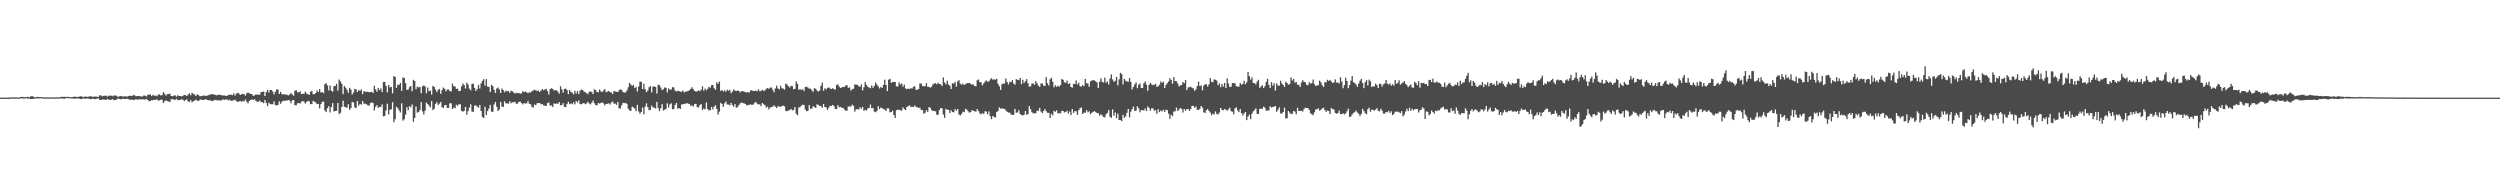 <?xml version="1.0" encoding="UTF-8"?>
<svg xmlns="http://www.w3.org/2000/svg" width="1920" height="150">
  <path d="M0 74.991h1v1.000H0zM1 74.975h1v1.000H1zM2 74.977h1v1.000H2zM3 74.966h1v1.000H3zM4 74.954h1v1.000H4zM5 74.936h1v1.000H5zM6 74.922h1v1.000H6zM7 74.959h1v1.000H7zM8 74.808h1v1.000H8zM9 74.771h1v1.000H9zM10 74.764h1v1.000H10zM11 74.876h1v1.000H11zM12 74.799h1v1.000H12zM13 74.890h1v1.000H13zM14 74.908h1v1.000H14zM15 74.586h1v1.000H15zM16 74.446h1v1.117H16zM17 74.407h1v1.220H17zM18 74.771h1v1.000H18zM19 74.583h1v1.000H19zM20 74.503h1v1.000H20zM21 74.368h1v1.323H21zM22 74.826h1v1.000H22zM23 73.970h1v2.058H23zM24 73.947h1v2.055H24zM25 74.027h1v1.879H25zM26 74.828h1v1.000H26zM27 74.538h1v1.000H27zM28 74.421h1v1.215H28zM29 74.455h1v1.110H29zM30 74.593h1v1.000H30zM31 74.579h1v1.000H31zM32 74.579h1v1.000H32zM33 74.858h1v1.000H33zM34 74.819h1v1.000H34zM35 74.812h1v1.000H35zM36 74.746h1v1.000H36zM37 74.837h1v1.000H37zM38 74.824h1v1.000H38zM39 74.801h1v1.000H39zM40 74.696h1v1.000H40zM41 74.837h1v1.000H41zM42 74.803h1v1.000H42zM43 74.753h1v1.000H43zM44 74.730h1v1.000H44zM45 74.796h1v1.000H45zM46 74.547h1v1.000H46zM47 74.311h1v1.325H47zM48 74.409h1v1.298H48zM49 74.297h1v1.527H49zM50 74.476h1v1.003H50zM51 74.350h1v1.014H51zM52 74.343h1v1.030H52zM53 74.540h1v1.000H53zM54 74.638h1v1.000H54zM55 74.593h1v1.019H55zM56 74.361h1v1.360H56zM57 74.144h1v1.662H57zM58 74.455h1v1.041H58zM59 74.405h1v1.195H59zM60 74.341h1v1.286H60zM61 74.007h1v1.966H61zM62 73.940h1v2.197H62zM63 74.428h1v1.321H63zM64 74.352h1v1.334H64zM65 74.114h1v1.653H65zM66 74.288h1v1.426H66zM67 74.364h1v1.188H67zM68 74.055h1v1.810H68zM69 74.004h1v2.225H69zM70 73.979h1v1.964H70zM71 74.476h1v1.234H71zM72 74.100h1v2.010H72zM73 74.169h1v1.909H73zM74 74.197h1v1.540H74zM75 74.508h1v1.000H75zM76 73.199h1v3.454H76zM77 73.196h1v3.600H77zM78 73.959h1v2.449H78zM79 73.606h1v2.815H79zM80 73.478h1v3.037H80zM81 73.469h1v3.335H81zM82 74.203h1v1.774H82zM83 73.533h1v2.969H83zM84 73.409h1v3.383H84zM85 73.466h1v3.058H85zM86 73.933h1v2.204H86zM87 73.210h1v3.793H87zM88 73.409h1v3.410H88zM89 73.453h1v3.115H89zM90 74.359h1v1.259H90zM91 74.050h1v1.886H91zM92 73.622h1v2.639H92zM93 73.949h1v2.225H93zM94 74.213h1v1.545H94zM95 74.007h1v1.978H95zM96 73.938h1v2.220H96zM97 74.316h1v1.479H97zM98 73.801h1v2.332H98zM99 73.569h1v2.927H99zM100 73.565h1v3.065H100zM101 73.711h1v2.733H101zM102 72.853h1v4.122H102zM103 73.295h1v3.175H103zM104 73.956h1v2.309H104zM105 73.734h1v2.696H105zM106 73.828h1v2.616H106zM107 73.817h1v2.339H107zM108 74.080h1v2.332H108zM109 74.068h1v2.136H109zM110 73.336h1v3.124H110zM111 73.526h1v2.946H111zM112 74.098h1v1.827H112zM113 72.924h1v3.928H113zM114 72.530h1v5.317H114zM115 72.588h1v4.937H115zM116 73.755h1v3.117H116zM117 72.766h1v4.301H117zM118 73.526h1v3.067H118zM119 73.384h1v3.394H119zM120 73.897h1v2.346H120zM121 72.620h1v4.637H121zM122 72.537h1v4.589H122zM123 73.256h1v3.312H123zM124 73.068h1v3.555H124zM125 70.825h1v8.254H125zM126 72.045h1v5.711H126zM127 73.402h1v3.674H127zM128 72.409h1v5.207H128zM129 72.185h1v5.747H129zM130 71.864h1v6.457H130zM131 73.723h1v2.577H131zM132 73.931h1v2.147H132zM133 73.430h1v3.051H133zM134 73.203h1v3.541H134zM135 74.249h1v1.531H135zM136 73.098h1v3.793H136zM137 73.782h1v3.065H137zM138 73.714h1v2.859H138zM139 74.064h1v2.243H139zM140 73.588h1v2.939H140zM141 72.862h1v4.733H141zM142 73.100h1v3.761H142zM143 73.714h1v2.584H143zM144 72.542h1v5.351H144zM145 71.626h1v6.631H145zM146 73.146h1v3.729H146zM147 71.288h1v7.299H147zM148 72.029h1v5.747H148zM149 72.622h1v4.635H149zM150 73.723h1v2.822H150zM151 72.356h1v4.960H151zM152 73.011h1v4.564H152zM153 73.895h1v2.792H153zM154 73.844h1v2.419H154zM155 73.693h1v3.083H155zM156 73.158h1v3.573H156zM157 73.746h1v2.552H157zM158 73.425h1v2.964H158zM159 73.453h1v3.365H159zM160 72.784h1v4.369H160zM161 72.601h1v4.287H161zM162 72.297h1v5.356H162zM163 72.421h1v4.985H163zM164 72.606h1v4.431H164zM165 72.965h1v3.658H165zM166 73.206h1v3.754H166zM167 72.709h1v4.463H167zM168 72.743h1v4.273H168zM169 72.986h1v4.379H169zM170 73.171h1v3.497H170zM171 73.357h1v3.026H171zM172 73.322h1v3.303H172zM173 73.668h1v2.653H173zM174 73.558h1v2.886H174zM175 72.821h1v4.340H175zM176 72.823h1v3.747H176zM177 72.668h1v4.827H177zM178 73.073h1v4.218H178zM179 71.670h1v5.335H179zM180 73.428h1v3.097H180zM181 71.956h1v5.690H181zM182 71.237h1v7.043H182zM183 71.777h1v6.091H183zM184 72.935h1v4.587H184zM185 72.391h1v5.727H185zM186 72.089h1v5.370H186zM187 72.350h1v5.605H187zM188 73.425h1v3.030H188zM189 71.608h1v6.544H189zM190 71.125h1v8.247H190zM191 71.661h1v5.827H191zM192 72.130h1v4.674H192zM193 72.267h1v4.021H193zM194 73.682h1v3.062H194zM195 73.270h1v3.014H195zM196 72.480h1v4.866H196zM197 72.697h1v5.500H197zM198 72.654h1v5.404H198zM199 72.681h1v4.493H199zM200 70.665h1v7.755H200zM201 70.628h1v7.807H201zM202 70.317h1v8.952H202zM203 73.743h1v3.046H203zM204 70.674h1v8.489H204zM205 69.035h1v12.424H205zM206 71.052h1v7.771H206zM207 69.115h1v10.854H207zM208 69.106h1v10.957H208zM209 70.322h1v9.739H209zM210 72.494h1v5.365H210zM211 70.404h1v10.334H211zM212 68.610h1v12.339H212zM213 68.873h1v11.756H213zM214 72.198h1v5.665H214zM215 70.594h1v9.089H215zM216 72.361h1v5.814H216zM217 72.439h1v4.855H217zM218 72.446h1v5.047H218zM219 72.581h1v4.596H219zM220 72.807h1v4.472H220zM221 73.256h1v3.488H221zM222 72.464h1v4.873H222zM223 71.459h1v7.855H223zM224 72.597h1v4.504H224zM225 73.480h1v3.317H225zM226 69.630h1v11.186H226zM227 69.189h1v11.712H227zM228 70.743h1v8.659H228zM229 70.949h1v8.096H229zM230 70.070h1v9.508H230zM231 72.249h1v5.946H231zM232 71.940h1v5.594H232zM233 72.084h1v6.040H233zM234 70.445h1v9.142H234zM235 71.800h1v6.493H235zM236 72.432h1v5.051H236zM237 72.746h1v5.068H237zM238 70.500h1v9.583H238zM239 69.798h1v10.041H239zM240 72.384h1v5.065H240zM241 72.299h1v5.720H241zM242 71.407h1v7.329H242zM243 69.470h1v10.499H243zM244 70.644h1v9.119H244zM245 68.385h1v14.857H245zM246 70.997h1v8.940H246zM247 70.676h1v7.572H247zM248 71.569h1v6.457H248zM249 64.687h1v20.092H249zM250 63.860h1v22.275H250zM251 65.662h1v17.386H251zM252 69.411h1v12.158H252zM253 65.627h1v20.746H253zM254 69.674h1v12.550H254zM255 70.395h1v8.789H255zM256 66.229h1v19.307H256zM257 66.019h1v19.208H257zM258 64.403h1v20.689H258zM259 69.571h1v9.474H259zM260 61.082h1v26.619H260zM261 62.579h1v24.063H261zM262 64.304h1v17.876H262zM263 72.301h1v4.994H263zM264 66.028h1v15.928H264zM265 67.374h1v14.958H265zM266 68.937h1v13.783H266zM267 71.242h1v8.817H267zM268 67.474h1v16.780H268zM269 68.745h1v14.356H269zM270 72.521h1v5.779H270zM271 71.061h1v7.686H271zM272 68.182h1v14.310H272zM273 68.637h1v14.347H273zM274 70.672h1v6.910H274zM275 69.051h1v12.067H275zM276 69.864h1v9.892H276zM277 68.621h1v11.749H277zM278 72.301h1v5.269H278zM279 70.036h1v9.524H279zM280 70.361h1v9.295H280zM281 70.539h1v9.567H281zM282 70.436h1v10.483H282zM283 70.880h1v10.263H283zM284 70.718h1v8.505H284zM285 70.429h1v8.235H285zM286 71.400h1v7.807H286zM287 65.877h1v18.899H287zM288 68.683h1v13.314H288zM289 70.436h1v10.343H289zM290 67.474h1v15.404H290zM291 69.166h1v12.875H291zM292 67.914h1v14.337H292zM293 70.731h1v9.460H293zM294 62.917h1v26.420H294zM295 62.897h1v26.114H295zM296 65.902h1v18.943H296zM297 70.898h1v8.753H297zM298 65.224h1v22.680H298zM299 67.140h1v17.258H299zM300 66.696h1v17.240H300zM301 71.670h1v6.816H301zM302 58.472h1v35.418H302zM303 59.093h1v32.442H303zM304 67.504h1v14.488H304zM305 65.025h1v17.988H305zM306 65.206h1v19.577H306zM307 63.714h1v22.591H307zM308 69.736h1v9.618H308zM309 59.452h1v33.186H309zM310 59.942h1v31.650H310zM311 63.872h1v24.127H311zM312 69.017h1v13.252H312zM313 68.781h1v15.873H313zM314 66.948h1v14.562H314zM315 65.989h1v16.400H315zM316 70.015h1v10.240H316zM317 61.283h1v32.268H317zM318 62.231h1v28.364H318zM319 68.429h1v13.410H319zM320 66.506h1v20.041H320zM321 67.136h1v18.952H321zM322 66.779h1v17.677H322zM323 71.581h1v6.871H323zM324 66.270h1v19.300H324zM325 65.563h1v22.358H325zM326 66.405h1v18.606H326zM327 71.583h1v7.182H327zM328 67.204h1v12.735H328zM329 70.107h1v10.975H329zM330 69.468h1v12.962H330zM331 72.670h1v4.967H331zM332 65.964h1v18.585H332zM333 66.827h1v16.706H333zM334 68.770h1v10.996H334zM335 70.683h1v7.826H335zM336 69.049h1v11.666H336zM337 68.232h1v11.344H337zM338 72.047h1v6.214H338zM339 69.177h1v13.081H339zM340 67.234h1v15.720H340zM341 68.138h1v12.772H341zM342 70.088h1v10.490H342zM343 68.687h1v14.257H343zM344 68.671h1v14.218H344zM345 70.056h1v9.322H345zM346 70.148h1v9.144H346zM347 64.183h1v19.487H347zM348 66.234h1v16.290H348zM349 66.417h1v16.777H349zM350 68.262h1v12.227H350zM351 68.090h1v13.136H351zM352 70.022h1v10.046H352zM353 69.777h1v10.318H353zM354 66.373h1v18.821H354zM355 64.094h1v21.657H355zM356 65.270h1v19.938H356zM357 67.996h1v14.122H357zM358 63.469h1v24.626H358zM359 64.904h1v20.481H359zM360 68.092h1v14.525H360zM361 69.342h1v10.785H361zM362 64.352h1v21.300H362zM363 64.330h1v21.588H363zM364 67.481h1v13.605H364zM365 69.901h1v10.977H365zM366 68.427h1v13.426H366zM367 65.188h1v17.498H367zM368 67.955h1v12.680H368zM369 64.071h1v21.170H369zM370 62.052h1v27.759H370zM371 60.825h1v29.799H371zM372 65.666h1v16.363H372zM373 60.768h1v27.626H373zM374 66.492h1v18.803H374zM375 66.712h1v16.713H375zM376 70.692h1v9.856H376zM377 65.119h1v20.593H377zM378 66.181h1v19.673H378zM379 68.944h1v11.282H379zM380 71.345h1v7.002H380zM381 67.999h1v13.983H381zM382 67.234h1v18.016H382zM383 68.692h1v15.276H383zM384 71.402h1v6.835H384zM385 67.923h1v13.854H385zM386 69.152h1v13.058H386zM387 70.811h1v6.965H387zM388 69.635h1v9.686H388zM389 70.164h1v9.236H389zM390 69.889h1v9.739H390zM391 71.251h1v6.484H391zM392 69.692h1v9.684H392zM393 70.141h1v8.350H393zM394 70.937h1v7.677H394zM395 71.862h1v6.265H395zM396 71.233h1v8.524H396zM397 71.539h1v7.977H397zM398 71.331h1v6.894H398zM399 72.045h1v5.949H399zM400 71.597h1v7.560H400zM401 70.065h1v10.098H401zM402 70.743h1v8.464H402zM403 70.223h1v9.247H403zM404 70.878h1v8.553H404zM405 71.585h1v6.043H405zM406 70.752h1v8.904H406zM407 71.143h1v8.945H407zM408 69.969h1v12.078H408zM409 69.514h1v13.236H409zM410 68.864h1v11.437H410zM411 69.383h1v11.412H411zM412 69.955h1v9.352H412zM413 69.580h1v9.515H413zM414 70.601h1v8.517H414zM415 69.468h1v10.716H415zM416 68.378h1v11.534H416zM417 69.333h1v11.602H417zM418 68.635h1v12.504H418zM419 68.264h1v13.120H419zM420 69.919h1v9.272H420zM421 72.654h1v6.033H421zM422 68.470h1v12.575H422zM423 67.786h1v13.161H423zM424 68.234h1v13.962H424zM425 69.440h1v9.959H425zM426 69.351h1v10.446H426zM427 69.207h1v10.227H427zM428 70.395h1v9.375H428zM429 71.944h1v6.432H429zM430 66.259h1v14.633H430zM431 68.644h1v12.016H431zM432 71.162h1v8.034H432zM433 68.273h1v13.820H433zM434 68.058h1v14.159H434zM435 69.237h1v10.609H435zM436 72.306h1v5.830H436zM437 69.136h1v10.941H437zM438 70.695h1v8.734H438zM439 71.123h1v8.901H439zM440 72.443h1v6.139H440zM441 69.745h1v10.423H441zM442 71.835h1v5.738H442zM443 69.926h1v8.798H443zM444 72.233h1v4.910H444zM445 69.752h1v10.231H445zM446 68.839h1v11.236H446zM447 69.109h1v10.396H447zM448 70.290h1v8.837H448zM449 70.814h1v9.233H449zM450 71.523h1v7.897H450zM451 72.356h1v5.850H451zM452 70.626h1v8.856H452zM453 70.161h1v10.002H453zM454 70.766h1v8.082H454zM455 72.231h1v4.997H455zM456 68.646h1v10.677H456zM457 69.214h1v11.426H457zM458 70.697h1v10.263H458zM459 70.809h1v8.341H459zM460 68.729h1v10.847H460zM461 70.104h1v9.020H461zM462 70.745h1v7.853H462zM463 69.438h1v9.947H463zM464 68.406h1v12.518H464zM465 70.844h1v9.046H465zM466 70.374h1v9.332H466zM467 69.859h1v9.492H467zM468 70.692h1v9.577H468zM469 70.995h1v7.736H469zM470 72.251h1v5.713H470zM471 69.807h1v9.796H471zM472 70.296h1v9.254H472zM473 70.500h1v10.057H473zM474 70.594h1v7.647H474zM475 69.358h1v13.889H475zM476 68.564h1v14.713H476zM477 69.115h1v11.714H477zM478 70.686h1v8.341H478zM479 71.136h1v8.096H479zM480 70.848h1v8.173H480zM481 69.415h1v10.401H481zM482 67.042h1v16.457H482zM483 63.739h1v21.089H483zM484 64.867h1v20.307H484zM485 66.067h1v15.791H485zM486 65.165h1v17.400H486zM487 67.598h1v15.805H487zM488 66.664h1v18.764H488zM489 70.232h1v10.284H489zM490 66.415h1v19.178H490zM491 62.636h1v24.784H491zM492 62.869h1v23.184H492zM493 68.394h1v14.166H493zM494 64.330h1v23.465H494zM495 68.562h1v13.351H495zM496 70.747h1v8.602H496zM497 69.578h1v12.747H497zM498 67.090h1v17.604H498zM499 66.096h1v18.210H499zM500 70.912h1v10.243H500zM501 66.497h1v16.061H501zM502 66.351h1v16.354H502zM503 66.776h1v16.585H503zM504 71.830h1v6.420H504zM505 65.076h1v17.981H505zM506 65.366h1v19.968H506zM507 67.170h1v16.011H507zM508 69.237h1v10.753H508zM509 68.578h1v16.260H509zM510 67.120h1v17.155H510zM511 67.484h1v16.155H511zM512 70.956h1v8.425H512zM513 67.914h1v14.678H513zM514 68.898h1v11.302H514zM515 68.713h1v10.668H515zM516 66.893h1v17.036H516zM517 67.106h1v16.683H517zM518 69.543h1v11.041H518zM519 70.246h1v8.881H519zM520 69.660h1v13.738H520zM521 69.889h1v13.104H521zM522 70.523h1v13.175H522zM523 70.388h1v9.824H523zM524 69.525h1v10.552H524zM525 71.011h1v8.787H525zM526 70.299h1v9.355H526zM527 70.239h1v8.920H527zM528 69.901h1v9.728H528zM529 69.294h1v10.652H529zM530 68.250h1v13.092H530zM531 67.039h1v13.930H531zM532 68.536h1v13.330H532zM533 69.859h1v10.098H533zM534 70.395h1v9.332H534zM535 70.045h1v12.266H535zM536 69.406h1v13.149H536zM537 70.054h1v10.723H537zM538 68.861h1v11.064H538zM539 66.254h1v18.132H539zM540 69.608h1v13.717H540zM541 68.033h1v15.919H541zM542 69.337h1v9.350H542zM543 68.259h1v15.448H543zM544 66.644h1v18.304H544zM545 67.394h1v17.098H545zM546 65.382h1v16.727H546zM547 65.327h1v18.668H547zM548 67.717h1v14.230H548zM549 68.967h1v11.913H549zM550 63.174h1v20.542H550zM551 64.355h1v23.614H551zM552 62.627h1v23.065H552zM553 69.775h1v9.224H553zM554 69.131h1v10.760H554zM555 70.228h1v11.836H555zM556 69.363h1v10.002H556zM557 70.438h1v7.521H557zM558 68.877h1v11.339H558zM559 69.763h1v10.570H559zM560 69.038h1v11.930H560zM561 71.537h1v7.466H561zM562 70.301h1v10.515H562zM563 68.726h1v13.177H563zM564 69.708h1v10.243H564zM565 69.955h1v12.751H565zM566 69.511h1v12.776H566zM567 69.814h1v10.934H567zM568 70.969h1v8.416H568zM569 70.045h1v8.821H569zM570 70.013h1v8.993H570zM571 70.383h1v9.027H571zM572 70.686h1v9.185H572zM573 71.114h1v9.799H573zM574 70.658h1v10.142H574zM575 70.995h1v9.423H575zM576 69.370h1v10.826H576zM577 69.424h1v11.092H577zM578 69.949h1v10.325H578zM579 69.917h1v9.084H579zM580 69.596h1v8.659H580zM581 70.070h1v9.558H581zM582 68.598h1v11.627H582zM583 70.049h1v10.037H583zM584 69.852h1v11.726H584zM585 68.882h1v10.195H585zM586 69.772h1v10.311H586zM587 69.358h1v11.442H587zM588 68.166h1v14.454H588zM589 67.655h1v14.211H589zM590 68.204h1v15.811H590zM591 67.319h1v15.221H591zM592 67.133h1v15.152H592zM593 68.884h1v12.966H593zM594 70.850h1v10.048H594zM595 67.884h1v14.088H595zM596 65.721h1v17.276H596zM597 67.939h1v13.749H597zM598 68.589h1v13.056H598zM599 65.815h1v16.381H599zM600 67.756h1v13.726H600zM601 68.060h1v13.042H601zM602 68.829h1v12.820H602zM603 64.252h1v20.900H603zM604 64.906h1v20.533H604zM605 66.232h1v18.595H605zM606 67.252h1v17.315H606zM607 65.955h1v17.732H607zM608 66.151h1v18.624H608zM609 68.566h1v15.860H609zM610 68.259h1v14.006H610zM611 62.485h1v24.845H611zM612 64.357h1v24.093H612zM613 68.935h1v13.653H613zM614 68.436h1v13.715H614zM615 69.115h1v12.039H615zM616 68.468h1v11.932H616zM617 69.905h1v10.712H617zM618 66.891h1v17.224H618zM619 66.570h1v18.890H619zM620 67.300h1v17.862H620zM621 68.113h1v12.653H621zM622 68.067h1v15.427H622zM623 69.344h1v14.134H623zM624 70.502h1v11.078H624zM625 67.754h1v14.408H625zM626 68.209h1v14.745H626zM627 69.576h1v10.533H627zM628 70.221h1v10.362H628zM629 69.557h1v11.772H629zM630 65.884h1v15.699H630zM631 63.487h1v19.403H631zM632 69.630h1v10.261H632zM633 67.852h1v14.335H633zM634 68.745h1v13.733H634zM635 67.543h1v16.931H635zM636 67.092h1v15.669H636zM637 67.891h1v13.365H637zM638 68.346h1v13.147H638zM639 67.735h1v12.843H639zM640 68.502h1v12.964H640zM641 68.758h1v14.832H641zM642 65.243h1v18.590H642zM643 64.810h1v16.004H643zM644 66.472h1v15.914H644zM645 67.660h1v14.408H645zM646 67.145h1v15.592H646zM647 66.703h1v16.171H647zM648 66.751h1v17.448H648zM649 65.666h1v19.366H649zM650 65.392h1v19.606H650zM651 67.536h1v14.260H651zM652 67.044h1v14.736H652zM653 69.603h1v12.280H653zM654 68.516h1v11.820H654zM655 68.115h1v13.191H655zM656 64.790h1v20.959H656zM657 65.069h1v18.952H657zM658 65.060h1v18.707H658zM659 66.170h1v17.981H659zM660 66.795h1v15.569H660zM661 64.803h1v18.691H661zM662 69.406h1v12.788H662zM663 67.017h1v18.025H663zM664 63.018h1v21.348H664zM665 65.160h1v19.707H665zM666 66.589h1v16.610H666zM667 67.149h1v15.862H667zM668 67.754h1v12.515H668zM669 65.570h1v17.519H669zM670 67.472h1v15.415H670zM671 66.000h1v19.771H671zM672 63.453h1v22.786H672zM673 64.984h1v20.229H673zM674 66.323h1v15.296H674zM675 67.966h1v15.862H675zM676 66.660h1v15.891H676zM677 67.575h1v15.461H677zM678 65.192h1v18.583H678zM679 61.182h1v23.007H679zM680 65.240h1v20.021H680zM681 69.942h1v13.214H681zM682 61.251h1v21.996H682zM683 60.500h1v25.775H683zM684 63.682h1v22.396H684zM685 62.993h1v21.971H685zM686 62.949h1v25.361H686zM687 62.959h1v27.620H687zM688 66.351h1v18.258H688zM689 66.371h1v17.844H689zM690 63.210h1v21.241H690zM691 64.840h1v19.705H691zM692 64.126h1v20.893H692zM693 66.550h1v15.951H693zM694 64.975h1v18.826H694zM695 67.829h1v16.716H695zM696 68.445h1v13.754H696zM697 68.060h1v13.442H697zM698 68.362h1v12.461H698zM699 67.724h1v14.353H699zM700 67.971h1v14.003H700zM701 66.664h1v15.566H701zM702 66.236h1v14.713H702zM703 69.015h1v13.117H703zM704 68.887h1v13.511H704zM705 68.422h1v14.372H705zM706 64.151h1v18.592H706zM707 64.080h1v20.462H707zM708 66.014h1v18.430H708zM709 66.357h1v21.009H709zM710 66.138h1v20.462H710zM711 63.881h1v20.732H711zM712 66.602h1v19.341H712zM713 66.616h1v15.617H713zM714 67.310h1v15.500H714zM715 66.547h1v18.036H715zM716 64.792h1v20.369H716zM717 64.197h1v20.993H717zM718 63.849h1v21.648H718zM719 64.760h1v23.372H719zM720 63.476h1v24.571H720zM721 64.494h1v19.991H721zM722 64.730h1v18.260H722zM723 66.074h1v17.111H723zM724 59.473h1v28.565H724zM725 63.318h1v27.212H725zM726 64.785h1v18.796H726zM727 61.981h1v22.362H727zM728 64.883h1v19.430H728zM729 65.829h1v20.948H729zM730 68.372h1v16.347H730zM731 63.879h1v22.145H731zM732 64.272h1v22.049H732zM733 62.917h1v20.929H733zM734 66.541h1v18.558H734zM735 62.517h1v21.204H735zM736 61.517h1v26.320H736zM737 64.229h1v24.445H737zM738 64.973h1v22.609H738zM739 64.199h1v21.604H739zM740 65.305h1v20.906H740zM741 64.613h1v19.062H741zM742 63.913h1v20.236H742zM743 63.796h1v21.637H743zM744 63.840h1v22.694H744zM745 64.307h1v21.801H745zM746 65.002h1v19.547H746zM747 64.806h1v20.320H747zM748 65.998h1v19.407H748zM749 66.302h1v19.517H749zM750 61.688h1v22.026H750zM751 61.004h1v24.333H751zM752 63.075h1v23.948H752zM753 63.201h1v24.715H753zM754 65.513h1v21.302H754zM755 64.027h1v23.564H755zM756 62.691h1v22.779H756zM757 61.752h1v23.912H757zM758 62.750h1v25.008H758zM759 62.480h1v23.124H759zM760 61.015h1v28.251H760zM761 60.047h1v31.474H761zM762 61.178h1v27.869H762zM763 60.919h1v28.970H763zM764 61.224h1v28.977H764zM765 60.477h1v25.571H765zM766 64.380h1v20.835H766zM767 66.243h1v16.274H767zM768 69.003h1v14.372H768zM769 64.728h1v18.620H769zM770 64.144h1v19.425H770zM771 64.130h1v19.458H771zM772 60.249h1v24.617H772zM773 62.904h1v22.893H773zM774 64.888h1v21.611H774zM775 62.805h1v23.696H775zM776 63.078h1v24.816H776zM777 61.562h1v26.688H777zM778 64.101h1v24.076H778zM779 65.078h1v18.508H779zM780 60.796h1v25.775H780zM781 61.356h1v25.017H781zM782 61.528h1v23.113H782zM783 59.834h1v27.720H783zM784 64.611h1v23.740H784zM785 61.274h1v27.425H785zM786 63.753h1v24.395H786zM787 62.437h1v22.888H787zM788 60.702h1v27.414H788zM789 63.959h1v23.642H789zM790 66.527h1v14.923H790zM791 66.348h1v17.441H791zM792 64.227h1v21.907H792zM793 63.993h1v23.159H793zM794 65.064h1v21.856H794zM795 62.281h1v24.699H795zM796 64.055h1v21.035H796zM797 65.678h1v19.371H797zM798 66.753h1v16.150H798zM799 64.211h1v21.451H799zM800 64.075h1v22.827H800zM801 65.726h1v19.577H801zM802 66.037h1v17.720H802zM803 59.166h1v26.294H803zM804 63.927h1v22.708H804zM805 65.659h1v21.035H805zM806 60.869h1v29.796H806zM807 59.679h1v27.713H807zM808 62.707h1v25.816H808zM809 67.001h1v18.119H809zM810 65.488h1v20.417H810zM811 66.708h1v18.018H811zM812 65.861h1v21.177H812zM813 66.577h1v20.350H813zM814 65.341h1v21.689H814zM815 60.601h1v24.479H815zM816 61.329h1v23.925H816zM817 63.222h1v23.230H817zM818 63.570h1v22.380H818zM819 61.858h1v23.117H819zM820 64.513h1v22.726H820zM821 63.911h1v21.765H821zM822 66.747h1v21.669H822zM823 67.305h1v16.404H823zM824 64.339h1v22.339H824zM825 64.680h1v20.691H825zM826 61.759h1v23.701H826zM827 64.888h1v23.298H827zM828 63.515h1v21.055H828zM829 66.222h1v16.926H829zM830 66.534h1v16.001H830zM831 65.222h1v22.342H831zM832 66.202h1v20.243H832zM833 60.606h1v26.038H833zM834 63.918h1v20.639H834zM835 64.227h1v22.005H835zM836 66.618h1v18.961H836zM837 62.446h1v25.182H837zM838 61.846h1v24.786H838zM839 61.549h1v24.482H839zM840 61.757h1v23.506H840zM841 62.441h1v23.696H841zM842 63.274h1v23.518H842zM843 67.554h1v19.455H843zM844 62.723h1v26.130H844zM845 60.228h1v27.583H845zM846 62.878h1v25.724H846zM847 63.396h1v26.489H847zM848 59.521h1v30.673H848zM849 63.508h1v24.308H849zM850 62.508h1v24.195H850zM851 64.938h1v19.595H851zM852 60.336h1v29.359H852zM853 57.120h1v33.392H853zM854 60.981h1v23.101H854zM855 62.833h1v26.063H855zM856 61.990h1v24.383H856zM857 59.010h1v31.669H857zM858 65.579h1v21.682H858zM859 60.915h1v31.213H859zM860 55.923h1v36.274H860zM861 56.900h1v36.111H861zM862 64.803h1v23.307H862zM863 60.578h1v29.888H863zM864 61.986h1v27.420H864zM865 62.634h1v24.008H865zM866 62.819h1v20.824H866zM867 59.976h1v30.117H867zM868 62.876h1v22.882H868zM869 68.724h1v15.161H869zM870 66.701h1v15.154H870zM871 64.833h1v20.325H871zM872 63.256h1v21.680H872zM873 67.749h1v13.868H873zM874 65.085h1v18.070H874zM875 64.128h1v22.140H875zM876 67.559h1v16.999H876zM877 67.625h1v16.940H877zM878 63.984h1v20.902H878zM879 62.590h1v20.723H879zM880 65.000h1v20.316H880zM881 69.715h1v12.124H881zM882 65.183h1v17.702H882zM883 63.723h1v21.231H883zM884 64.803h1v18.437H884zM885 65.387h1v17.842H885zM886 65.117h1v20.039H886zM887 64.426h1v20.082H887zM888 66.591h1v20.783H888zM889 66.232h1v17.654H889zM890 65.078h1v21.112H890zM891 62.556h1v22.298H891zM892 63.702h1v21.776H892zM893 62.679h1v21.611H893zM894 67.646h1v18.313H894zM895 65.192h1v19.007H895zM896 63.899h1v20.739H896zM897 62.638h1v24.736H897zM898 59.992h1v31.245H898zM899 61.459h1v26.624H899zM900 64.236h1v24.958H900zM901 59.168h1v26.427H901zM902 62.231h1v23.250H902zM903 62.338h1v20.288H903zM904 64.101h1v21.211H904zM905 66.335h1v17.855H905zM906 65.552h1v17.368H906zM907 65.293h1v18.341H907zM908 62.956h1v23.486H908zM909 63.961h1v19.810H909zM910 61.503h1v23.548H910zM911 69.182h1v14.676H911zM912 67.145h1v16.580H912zM913 66.994h1v18.130H913zM914 66.554h1v17.274H914zM915 67.429h1v13.946H915zM916 67.909h1v13.422H916zM917 69.717h1v13.008H917zM918 68.575h1v13.252H918zM919 65.984h1v18.313H919zM920 62.668h1v21.769H920zM921 66.161h1v17.446H921zM922 65.650h1v15.782H922zM923 69.370h1v13.390H923zM924 65.792h1v20.462H924zM925 64.778h1v22.003H925zM926 64.657h1v20.032H926zM927 66.472h1v17.288H927zM928 64.767h1v20.497H928zM929 59.985h1v26.516H929zM930 62.711h1v25.866H930zM931 63.183h1v24.060H931zM932 61.008h1v26.940H932zM933 61.176h1v24.353H933zM934 61.906h1v25.548H934zM935 65.433h1v22.602H935zM936 63.947h1v22.470H936zM937 66.957h1v15.944H937zM938 64.446h1v19.975H938zM939 66.442h1v18.290H939zM940 63.675h1v20.037H940zM941 67.632h1v16.693H941zM942 60.191h1v24.802H942zM943 64.156h1v19.812H943zM944 66.852h1v15.855H944zM945 66.577h1v18.846H945zM946 63.728h1v22.103H946zM947 63.840h1v23.875H947zM948 64.066h1v19.208H948zM949 66.163h1v16.262H949zM950 66.492h1v18.270H950zM951 66.554h1v19.567H951zM952 63.737h1v20.046H952zM953 65.028h1v21.772H953zM954 64.428h1v24.225H954zM955 62.125h1v25.045H955zM956 64.792h1v21.241H956zM957 63.144h1v29.114H957zM958 55.195h1v34.340H958zM959 58.546h1v29.583H959zM960 61.171h1v30.380H960zM961 59.402h1v27.979H961zM962 63.718h1v21.831H962zM963 63.860h1v20.703H963zM964 64.888h1v18.240H964zM965 62.688h1v24.656H965zM966 61.295h1v26.342H966zM967 67.435h1v16.198H967zM968 66.348h1v17.189H968zM969 65.495h1v17.945H969zM970 67.673h1v14.241H970zM971 66.147h1v16.670H971zM972 62.867h1v22.188H972zM973 60.535h1v24.404H973zM974 65.131h1v19.677H974zM975 67.518h1v14.120H975zM976 63.105h1v19.558H976zM977 65.765h1v16.466H977zM978 63.966h1v17.963H978zM979 69.553h1v11.817H979zM980 63.977h1v21.918H980zM981 65.728h1v18.590H981zM982 65.728h1v16.745H982zM983 61.988h1v25.125H983zM984 64.085h1v23.220H984zM985 65.275h1v20.771H985zM986 66.785h1v15.953H986zM987 62.812h1v28.135H987zM988 63.776h1v27.066H988zM989 65.012h1v20.229H989zM990 64.579h1v21.964H990zM991 59.557h1v28.070H991zM992 61.851h1v25.500H992zM993 60.679h1v24.564H993zM994 63.476h1v22.259H994zM995 62.924h1v24.816H995zM996 65.030h1v17.743H996zM997 65.240h1v19.998H997zM998 66.870h1v18.261H998zM999 63.329h1v21.836H999zM1000 61.599h1v24.099H1000zM1001 62.769h1v21.007H1001zM1002 63.281h1v19.400H1002zM1003 65.078h1v17.862H1003zM1004 65.485h1v17.549H1004zM1005 63.130h1v21.268H1005zM1006 64.213h1v22.712H1006zM1007 63.778h1v24.042H1007zM1008 61.054h1v27.439H1008zM1009 64.590h1v21.730H1009zM1010 66.115h1v17.926H1010zM1011 65.511h1v18.460H1011zM1012 65.506h1v17.681H1012zM1013 61.903h1v23.094H1013zM1014 63.261h1v21.002H1014zM1015 65.511h1v17.844H1015zM1016 66.788h1v15.995H1016zM1017 63.206h1v21.442H1017zM1018 63.194h1v22.744H1018zM1019 61.244h1v23.577H1019zM1020 62.217h1v23.069H1020zM1021 61.313h1v26.301H1021zM1022 62.643h1v20.268H1022zM1023 63.680h1v20.112H1023zM1024 63.334h1v20.803H1024zM1025 60.915h1v25.816H1025zM1026 63.460h1v23.854H1026zM1027 63.348h1v23.573H1027zM1028 64.098h1v20.854H1028zM1029 59.285h1v28.325H1029zM1030 62.585h1v25.109H1030zM1031 67.760h1v19.233H1031zM1032 65.334h1v22.596H1032zM1033 59.692h1v27.414H1033zM1034 62.331h1v23.188H1034zM1035 67.733h1v15.752H1035zM1036 65.380h1v24.601H1036zM1037 61.958h1v27.473H1037zM1038 58.436h1v29.526H1038zM1039 63.169h1v23.490H1039zM1040 63.847h1v22.337H1040zM1041 65.021h1v19.870H1041zM1042 66.712h1v19.648H1042zM1043 64.169h1v23.234H1043zM1044 61.997h1v27.178H1044zM1045 60.649h1v26.848H1045zM1046 63.721h1v19.888H1046zM1047 67.667h1v17.659H1047zM1048 63.080h1v23.841H1048zM1049 61.565h1v26.235H1049zM1050 65.565h1v18.366H1050zM1051 61.109h1v21.598H1051zM1052 62.448h1v23.424H1052zM1053 66.920h1v17.267H1053zM1054 66.037h1v18.322H1054zM1055 66.467h1v18.553H1055zM1056 64.201h1v19.920H1056zM1057 65.403h1v17.713H1057zM1058 67.534h1v17.519H1058zM1059 64.293h1v21.243H1059zM1060 64.407h1v19.206H1060zM1061 66.582h1v18.439H1061zM1062 64.776h1v22.426H1062zM1063 64.121h1v23.234H1063zM1064 61.464h1v24.511H1064zM1065 64.133h1v22.156H1065zM1066 64.883h1v20.151H1066zM1067 64.082h1v22.605H1067zM1068 65.774h1v19.707H1068zM1069 64.687h1v23.717H1069zM1070 65.813h1v21.804H1070zM1071 61.446h1v24.317H1071zM1072 64.428h1v21.419H1072zM1073 63.570h1v22.083H1073zM1074 61.647h1v24.626H1074zM1075 65.060h1v21.817H1075zM1076 64.069h1v21.307H1076zM1077 63.373h1v25.960H1077zM1078 62.302h1v25.786H1078zM1079 64.371h1v21.273H1079zM1080 65.359h1v18.125H1080zM1081 66.893h1v18.460H1081zM1082 65.762h1v17.029H1082zM1083 64.915h1v20.254H1083zM1084 67.142h1v16.372H1084zM1085 67.415h1v17.306H1085zM1086 62.780h1v21.144H1086zM1087 63.808h1v19.911H1087zM1088 65.444h1v18.286H1088zM1089 62.384h1v24.024H1089zM1090 67.316h1v17.423H1090zM1091 63.689h1v20.611H1091zM1092 63.897h1v18.466H1092zM1093 63.609h1v19.766H1093zM1094 64.616h1v26.823H1094zM1095 64.465h1v21.041H1095zM1096 66.053h1v19.922H1096zM1097 61.562h1v27.057H1097zM1098 61.272h1v26.246H1098zM1099 63.041h1v21.813H1099zM1100 60.349h1v25.704H1100zM1101 63.425h1v23.891H1101zM1102 63.403h1v21.531H1102zM1103 62.556h1v22.866H1103zM1104 63.540h1v21.122H1104zM1105 63.581h1v21.220H1105zM1106 64.389h1v18.899H1106zM1107 66.550h1v15.969H1107zM1108 66.726h1v15.301H1108zM1109 63.439h1v20.689H1109zM1110 67.019h1v16.823H1110zM1111 65.517h1v18.510H1111zM1112 64.284h1v22.046H1112zM1113 63.597h1v22.902H1113zM1114 65.506h1v17.654H1114zM1115 66.412h1v18.970H1115zM1116 65.977h1v18.858H1116zM1117 64.872h1v22.515H1117zM1118 65.213h1v17.308H1118zM1119 63.226h1v21.785H1119zM1120 65.973h1v21.383H1120zM1121 61.965h1v26.301H1121zM1122 64.545h1v22.243H1122zM1123 63.403h1v23.596H1123zM1124 63.210h1v23.774H1124zM1125 60.571h1v22.593H1125zM1126 58.154h1v26.779H1126zM1127 55.911h1v35.697H1127zM1128 63.231h1v24.624H1128zM1129 61.679h1v23.463H1129zM1130 66.055h1v17.675H1130zM1131 62.155h1v23.401H1131zM1132 63.380h1v20.943H1132zM1133 65.776h1v18.258H1133zM1134 66.797h1v18.194H1134zM1135 66.225h1v20.053H1135zM1136 65.135h1v20.536H1136zM1137 65.460h1v18.620H1137zM1138 63.011h1v21.069H1138zM1139 66.797h1v18.750H1139zM1140 64.552h1v19.528H1140zM1141 65.504h1v15.853H1141zM1142 63.251h1v22.412H1142zM1143 66.302h1v17.805H1143zM1144 63.961h1v18.650H1144zM1145 63.666h1v21.737H1145zM1146 65.053h1v20.739H1146zM1147 64.346h1v20.964H1147zM1148 65.941h1v16.905H1148zM1149 62.096h1v21.776H1149zM1150 65.115h1v19.311H1150zM1151 63.577h1v24.660H1151zM1152 63.897h1v22.206H1152zM1153 62.160h1v26.409H1153zM1154 64.439h1v21.998H1154zM1155 65.968h1v18.599H1155zM1156 66.953h1v18.993H1156zM1157 64.655h1v21.655H1157zM1158 62.892h1v22.129H1158zM1159 64.215h1v21.108H1159zM1160 65.211h1v19.430H1160zM1161 63.524h1v22.213H1161zM1162 64.240h1v21.492H1162zM1163 64.071h1v21.273H1163zM1164 63.911h1v22.014H1164zM1165 60.487h1v24.784H1165zM1166 60.489h1v27.050H1166zM1167 67.177h1v17.894H1167zM1168 64.767h1v18.576H1168zM1169 67.575h1v16.944H1169zM1170 66.245h1v18.135H1170zM1171 66.918h1v17.169H1171zM1172 64.204h1v21.458H1172zM1173 63.089h1v22.985H1173zM1174 63.817h1v23.937H1174zM1175 63.799h1v20.332H1175zM1176 63.460h1v24.246H1176zM1177 61.661h1v29.938H1177zM1178 65.856h1v23.278H1178zM1179 65.820h1v22.614H1179zM1180 62.528h1v23.859H1180zM1181 61.663h1v26.761H1181zM1182 61.668h1v24.623H1182zM1183 60.102h1v29.119H1183zM1184 58.058h1v28.471H1184zM1185 65.389h1v20.584H1185zM1186 63.934h1v20.602H1186zM1187 64.613h1v18.720H1187zM1188 62.292h1v21.298H1188zM1189 63.096h1v23.067H1189zM1190 62.478h1v23.351H1190zM1191 61.510h1v26.491H1191zM1192 60.583h1v26.926H1192zM1193 63.284h1v24.143H1193zM1194 64.652h1v20.330H1194zM1195 61.709h1v25.306H1195zM1196 60.981h1v28.551H1196zM1197 61.750h1v26.665H1197zM1198 61.398h1v28.315H1198zM1199 61.860h1v23.321H1199zM1200 63.574h1v23.104H1200zM1201 63.991h1v23.326H1201zM1202 61.670h1v22.959H1202zM1203 60.864h1v30.353H1203zM1204 62.054h1v27.430H1204zM1205 60.294h1v23.046H1205zM1206 57.513h1v35.805H1206zM1207 61.718h1v29.876H1207zM1208 61.290h1v31.041H1208zM1209 59.683h1v30.403H1209zM1210 55.669h1v35.603H1210zM1211 60.365h1v27.148H1211zM1212 62.485h1v23.648H1212zM1213 59.331h1v38.224H1213zM1214 57.367h1v39.323H1214zM1215 59.237h1v36.109H1215zM1216 60.970h1v31.305H1216zM1217 57.740h1v33.745H1217zM1218 62.482h1v26.297H1218zM1219 66.037h1v17.791H1219zM1220 62.819h1v24.580H1220zM1221 60.404h1v28.457H1221zM1222 58.855h1v31.213H1222zM1223 63.480h1v24.326H1223zM1224 60.642h1v26.931H1224zM1225 55.566h1v33.147H1225zM1226 58.081h1v30.213H1226zM1227 62.574h1v23.239H1227zM1228 63.373h1v23.255H1228zM1229 63.522h1v29.792H1229zM1230 61.212h1v30.749H1230zM1231 64.291h1v21.444H1231zM1232 63.968h1v23.271H1232zM1233 61.489h1v25.019H1233zM1234 62.684h1v22.300H1234zM1235 63.766h1v20.861H1235zM1236 62.650h1v23.500H1236zM1237 63.448h1v24.111H1237zM1238 65.121h1v19.796H1238zM1239 63.881h1v21.783H1239zM1240 63.366h1v24.665H1240zM1241 60.496h1v23.930H1241zM1242 61.416h1v22.600H1242zM1243 67.273h1v19.357H1243zM1244 63.993h1v23.685H1244zM1245 65.243h1v21.794H1245zM1246 66.131h1v19.245H1246zM1247 62.874h1v27.295H1247zM1248 64.316h1v20.309H1248zM1249 65.259h1v19.524H1249zM1250 65.021h1v20.634H1250zM1251 61.242h1v28.315H1251zM1252 58.454h1v30.446H1252zM1253 60.981h1v26.894H1253zM1254 59.754h1v25.837H1254zM1255 63.414h1v23.051H1255zM1256 63.000h1v23.692H1256zM1257 60.585h1v27.814H1257zM1258 60.807h1v28.631H1258zM1259 61.416h1v25.974H1259zM1260 60.780h1v27.391H1260zM1261 65.517h1v21.300H1261zM1262 66.602h1v19.162H1262zM1263 62.794h1v22.316H1263zM1264 61.530h1v29.448H1264zM1265 63.286h1v23.680H1265zM1266 63.988h1v25.116H1266zM1267 65.318h1v19.409H1267zM1268 63.510h1v22.644H1268zM1269 66.138h1v18.808H1269zM1270 65.511h1v18.801H1270zM1271 63.787h1v21.598H1271zM1272 66.218h1v19.359H1272zM1273 63.551h1v23.896H1273zM1274 62.952h1v25.079H1274zM1275 65.884h1v19.256H1275zM1276 65.952h1v18.636H1276zM1277 64.206h1v20.325H1277zM1278 62.558h1v28.148H1278zM1279 61.926h1v25.191H1279zM1280 64.639h1v21.323H1280zM1281 65.099h1v21.172H1281zM1282 63.579h1v21.433H1282zM1283 64.387h1v22.573H1283zM1284 64.119h1v21.186H1284zM1285 65.472h1v25.159H1285zM1286 66.243h1v20.881H1286zM1287 67.142h1v20.794H1287zM1288 65.451h1v21.497H1288zM1289 60.196h1v28.979H1289zM1290 61.748h1v29.098H1290zM1291 63.707h1v27.700H1291zM1292 59.555h1v28.920H1292zM1293 57.552h1v31.472H1293zM1294 63.439h1v23.676H1294zM1295 63.508h1v22.355H1295zM1296 59.859h1v30.082H1296zM1297 63.313h1v21.220H1297zM1298 65.270h1v20.323H1298zM1299 65.419h1v21.119H1299zM1300 63.336h1v22.472H1300zM1301 64.968h1v20.858H1301zM1302 66.241h1v16.919H1302zM1303 63.192h1v26.345H1303zM1304 65.804h1v20.156H1304zM1305 62.389h1v21.810H1305zM1306 63.025h1v20.767H1306zM1307 66.380h1v19.794H1307zM1308 63.723h1v21.323H1308zM1309 65.934h1v18.734H1309zM1310 66.479h1v19.490H1310zM1311 65.227h1v20.247H1311zM1312 63.737h1v20.838H1312zM1313 63.526h1v22.483H1313zM1314 60.452h1v26.212H1314zM1315 60.860h1v27.382H1315zM1316 65.980h1v22.763H1316zM1317 65.833h1v21.330H1317zM1318 64.327h1v23.113H1318zM1319 63.485h1v23.420H1319zM1320 64.975h1v20.808H1320zM1321 64.249h1v21.621H1321zM1322 62.114h1v31.158H1322zM1323 59.507h1v30.158H1323zM1324 56.273h1v34.401H1324zM1325 53.993h1v33.742H1325zM1326 61.949h1v23.848H1326zM1327 63.041h1v21.495H1327zM1328 62.054h1v23.154H1328zM1329 63.306h1v22.779H1329zM1330 63.112h1v28.464H1330zM1331 64.227h1v28.039H1331zM1332 65.650h1v21.902H1332zM1333 64.197h1v20.680H1333zM1334 60.448h1v23.996H1334zM1335 59.809h1v25.441H1335zM1336 61.855h1v22.932H1336zM1337 61.111h1v25.065H1337zM1338 64.769h1v26.301H1338zM1339 58.331h1v25.960H1339zM1340 54.540h1v33.431H1340zM1341 62.636h1v26.846H1341zM1342 60.624h1v31.703H1342zM1343 57.607h1v36.262H1343zM1344 60.578h1v29.796H1344zM1345 54.694h1v37.322H1345zM1346 54.485h1v37.587H1346zM1347 62.446h1v29.377H1347zM1348 62.441h1v27.205H1348zM1349 61.713h1v24.667H1349zM1350 59.882h1v30.485H1350zM1351 62.888h1v26.423H1351zM1352 59.290h1v30.913H1352zM1353 61.757h1v26.839H1353zM1354 62.906h1v23.301H1354zM1355 64.330h1v24.537H1355zM1356 64.005h1v25.985H1356zM1357 64.085h1v22.786H1357zM1358 66.078h1v20.261H1358zM1359 64.558h1v20.817H1359zM1360 65.774h1v18.718H1360zM1361 61.485h1v25.344H1361zM1362 63.593h1v23.321H1362zM1363 66.774h1v17.244H1363zM1364 59.093h1v28.448H1364zM1365 57.740h1v39.812H1365zM1366 58.106h1v35.807H1366zM1367 60.990h1v26.571H1367zM1368 56.866h1v33.291H1368zM1369 59.100h1v30.428H1369zM1370 61.082h1v27.379H1370zM1371 57.404h1v35.051H1371zM1372 60.011h1v30.847H1372zM1373 59.335h1v33.580H1373zM1374 61.157h1v31.504H1374zM1375 57.021h1v31.822H1375zM1376 61.642h1v22.644H1376zM1377 61.995h1v27.956H1377zM1378 62.510h1v21.975H1378zM1379 58.745h1v29.290H1379zM1380 63.833h1v26.475H1380zM1381 60.077h1v30.458H1381zM1382 60.152h1v27.782H1382zM1383 61.203h1v28.151H1383zM1384 63.268h1v24.438H1384zM1385 63.078h1v24.076H1385zM1386 54.959h1v38.407H1386zM1387 55.280h1v38.233H1387zM1388 62.963h1v29.641H1388zM1389 58.372h1v31.447H1389zM1390 61.171h1v27.995H1390zM1391 55.078h1v39.009H1391zM1392 56.250h1v35.418H1392zM1393 61.274h1v25.246H1393zM1394 63.409h1v23.960H1394zM1395 56.062h1v30.380H1395zM1396 61.842h1v27.391H1396zM1397 63.519h1v22.678H1397zM1398 62.457h1v26.141H1398zM1399 58.289h1v28.027H1399zM1400 65.437h1v19.563H1400zM1401 64.625h1v25.775H1401zM1402 57.925h1v33.360H1402zM1403 57.767h1v37.304H1403zM1404 57.456h1v34.255H1404zM1405 59.605h1v27.626H1405zM1406 64.069h1v29.121H1406zM1407 61.594h1v28.338H1407zM1408 62.304h1v22.941H1408zM1409 62.931h1v24.580H1409zM1410 59.237h1v28.409H1410zM1411 62.434h1v27.981H1411zM1412 60.217h1v25.193H1412zM1413 62.318h1v26.187H1413zM1414 64.785h1v23.193H1414zM1415 61.919h1v26.770H1415zM1416 64.400h1v23.930H1416zM1417 63.526h1v25.665H1417zM1418 62.363h1v29.107H1418zM1419 63.348h1v24.385H1419zM1420 63.522h1v23.307H1420zM1421 61.359h1v26.889H1421zM1422 63.288h1v23.472H1422zM1423 59.171h1v32.046H1423zM1424 56.662h1v34.028H1424zM1425 60.951h1v26.459H1425zM1426 59.530h1v29.146H1426zM1427 62.032h1v25.379H1427zM1428 60.832h1v29.522H1428zM1429 60.336h1v29.050H1429zM1430 60.887h1v25.376H1430zM1431 60.638h1v25.164H1431zM1432 63.485h1v22.335H1432zM1433 61.105h1v26.315H1433zM1434 60.523h1v27.894H1434zM1435 60.800h1v28.192H1435zM1436 64.547h1v22.728H1436zM1437 57.907h1v31.453H1437zM1438 62.789h1v26.011H1438zM1439 59.816h1v31.918H1439zM1440 62.636h1v24.571H1440zM1441 61.624h1v27.782H1441zM1442 63.352h1v23.701H1442zM1443 61.070h1v28.322H1443zM1444 58.994h1v28.547H1444zM1445 61.162h1v25.942H1445zM1446 62.009h1v24.733H1446zM1447 63.091h1v27.578H1447zM1448 59.013h1v29.231H1448zM1449 58.594h1v30.735H1449zM1450 55.785h1v35.239H1450zM1451 56.280h1v34.688H1451zM1452 61.759h1v29.176H1452zM1453 57.887h1v34.559H1453zM1454 55.820h1v38.943H1454zM1455 63.144h1v31.767H1455zM1456 63.808h1v23.028H1456zM1457 60.500h1v28.377H1457zM1458 54.554h1v34.893H1458zM1459 59.791h1v31.094H1459zM1460 57.030h1v32.625H1460zM1461 59.241h1v29.915H1461zM1462 57.555h1v35.786H1462zM1463 59.633h1v33.367H1463zM1464 54.913h1v32.966H1464zM1465 58.255h1v36.272H1465zM1466 58.303h1v34.223H1466zM1467 62.563h1v27.253H1467zM1468 61.885h1v29.279H1468zM1469 57.559h1v32.866H1469zM1470 59.869h1v33.756H1470zM1471 59.699h1v32.813H1471zM1472 62.416h1v23.113H1472zM1473 59.363h1v27.498H1473zM1474 62.823h1v31.264H1474zM1475 61.189h1v31.163H1475zM1476 62.567h1v25.619H1476zM1477 57.628h1v34.157H1477zM1478 50.961h1v40.396H1478zM1479 60.649h1v25.930H1479zM1480 60.951h1v26.876H1480zM1481 58.422h1v31.344H1481zM1482 60.047h1v32.062H1482zM1483 65.854h1v21.156H1483zM1484 58.823h1v32.296H1484zM1485 58.635h1v30.407H1485zM1486 60.416h1v27.810H1486zM1487 59.342h1v30.041H1487zM1488 57.957h1v32.177H1488zM1489 57.642h1v34.003H1489zM1490 56.909h1v32.994H1490zM1491 60.775h1v24.795H1491zM1492 58.074h1v29.970H1492zM1493 59.290h1v26.221H1493zM1494 61.276h1v26.855H1494zM1495 61.629h1v25.553H1495zM1496 58.244h1v34.763H1496zM1497 59.807h1v28.368H1497zM1498 64.080h1v21.968H1498zM1499 57.951h1v37.128H1499zM1500 58.644h1v33.710H1500zM1501 60.878h1v27.693H1501zM1502 59.480h1v27.320H1502zM1503 62.711h1v25.523H1503zM1504 59.965h1v30.417H1504zM1505 57.516h1v28.583H1505zM1506 61.702h1v24.086H1506zM1507 54.096h1v42.351H1507zM1508 53.139h1v44.250H1508zM1509 59.104h1v35.246H1509zM1510 60.461h1v34.164H1510zM1511 58.660h1v32.737H1511zM1512 58.562h1v33.674H1512zM1513 61.734h1v26.736H1513zM1514 55.344h1v41.756H1514zM1515 53.362h1v41.868H1515zM1516 58.035h1v36.143H1516zM1517 61.993h1v25.674H1517zM1518 61.553h1v29.213H1518zM1519 59.207h1v29.574H1519zM1520 61.503h1v24.912H1520zM1521 63.618h1v24.601H1521zM1522 56.257h1v36.063H1522zM1523 57.198h1v32.344H1523zM1524 58.022h1v35.544H1524zM1525 57.479h1v34.587H1525zM1526 58.640h1v32.534H1526zM1527 59.958h1v31.476H1527zM1528 63.139h1v24.205H1528zM1529 63.696h1v24.255H1529zM1530 55.614h1v36.960H1530zM1531 57.470h1v30.764H1531zM1532 62.894h1v23.884H1532zM1533 59.715h1v28.892H1533zM1534 60.326h1v31.003H1534zM1535 58.420h1v28.599H1535zM1536 63.988h1v21.982H1536zM1537 60.583h1v26.883H1537zM1538 60.425h1v34.278H1538zM1539 59.624h1v28.286H1539zM1540 63.155h1v26.821H1540zM1541 57.681h1v32.813H1541zM1542 58.928h1v29.343H1542zM1543 61.198h1v24.530H1543zM1544 61.718h1v26.214H1544zM1545 58.772h1v29.011H1545zM1546 58.942h1v33.628H1546zM1547 61.226h1v26.846H1547zM1548 60.361h1v28.313H1548zM1549 56.973h1v38.119H1549zM1550 61.507h1v29.233H1550zM1551 61.901h1v28.242H1551zM1552 59.974h1v27.727H1552zM1553 62.272h1v27.411H1553zM1554 58.594h1v30.771H1554zM1555 60.162h1v25.923H1555zM1556 61.425h1v27.878H1556zM1557 59.722h1v28.771H1557zM1558 57.857h1v34.246H1558zM1559 61.723h1v27.835H1559zM1560 53.943h1v42.277H1560zM1561 52.476h1v45.379H1561zM1562 57.191h1v33.344H1562zM1563 57.861h1v30.895H1563zM1564 56.760h1v36.828H1564zM1565 53.961h1v34.653H1565zM1566 60.844h1v26.821H1566zM1567 56.413h1v31.295H1567zM1568 60.901h1v32.165H1568zM1569 62.038h1v28.483H1569zM1570 59.985h1v31.568H1570zM1571 54.444h1v35.516H1571zM1572 59.216h1v36.166H1572zM1573 64.245h1v25.919H1573zM1574 63.913h1v23.516H1574zM1575 54.716h1v39.593H1575zM1576 54.922h1v39.728H1576zM1577 59.507h1v31.598H1577zM1578 58.562h1v33.893H1578zM1579 59.569h1v32.511H1579zM1580 62.473h1v29.288H1580zM1581 60.715h1v25.734H1581zM1582 56.621h1v33.289H1582zM1583 55.925h1v35.253H1583zM1584 65.380h1v25.695H1584zM1585 64.091h1v21.485H1585zM1586 59.686h1v28.656H1586zM1587 60.395h1v27.366H1587zM1588 56.337h1v33.234H1588zM1589 64.091h1v21.337H1589zM1590 60.489h1v30.208H1590zM1591 60.725h1v27.331H1591zM1592 64.806h1v25.006H1592zM1593 62.201h1v27.748H1593zM1594 65.067h1v23.646H1594zM1595 61.842h1v27.256H1595zM1596 62.167h1v25.106H1596zM1597 58.582h1v27.102H1597zM1598 60.075h1v27.002H1598zM1599 63.657h1v21.996H1599zM1600 63.359h1v25.576H1600zM1601 63.155h1v20.643H1601zM1602 64.618h1v22.360H1602zM1603 63.480h1v23.392H1603zM1604 59.475h1v29.231H1604zM1605 63.206h1v23.532H1605zM1606 61.379h1v25.500H1606zM1607 59.530h1v32.138H1607zM1608 57.166h1v32.193H1608zM1609 61.210h1v24.726H1609zM1610 59.571h1v32.618H1610zM1611 62.048h1v24.021H1611zM1612 62.389h1v30.595H1612zM1613 60.963h1v29.588H1613zM1614 61.086h1v33.932H1614zM1615 60.354h1v31.714H1615zM1616 59.908h1v29.384H1616zM1617 59.795h1v28.542H1617zM1618 64.341h1v25.175H1618zM1619 64.652h1v20.652H1619zM1620 62.352h1v24.733H1620zM1621 63.574h1v25.683H1621zM1622 61.487h1v24.619H1622zM1623 61.464h1v27.201H1623zM1624 62.830h1v29.648H1624zM1625 63.675h1v24.216H1625zM1626 62.135h1v26.542H1626zM1627 62.670h1v25.081H1627zM1628 61.697h1v27.709H1628zM1629 56.671h1v34.852H1629zM1630 58.983h1v34.498H1630zM1631 60.065h1v31.646H1631zM1632 60.535h1v26.262H1632zM1633 59.470h1v33.010H1633zM1634 62.668h1v26.452H1634zM1635 61.475h1v26.910H1635zM1636 62.547h1v23.426H1636zM1637 63.094h1v24.919H1637zM1638 61.938h1v24.184H1638zM1639 63.387h1v24.154H1639zM1640 62.817h1v22.664H1640zM1641 60.466h1v26.505H1641zM1642 63.066h1v24.097H1642zM1643 62.931h1v23.268H1643zM1644 60.647h1v29.238H1644zM1645 64.375h1v24.763H1645zM1646 62.599h1v21.277H1646zM1647 62.352h1v23.273H1647zM1648 58.298h1v34.035H1648zM1649 61.276h1v28.466H1649zM1650 62.993h1v26.091H1650zM1651 62.954h1v24.498H1651zM1652 63.263h1v24.125H1652zM1653 62.187h1v27.489H1653zM1654 61.654h1v26.921H1654zM1655 62.620h1v23.527H1655zM1656 59.390h1v29.151H1656zM1657 59.420h1v30.522H1657zM1658 61.697h1v24.610H1658zM1659 61.807h1v28.686H1659zM1660 62.297h1v24.690H1660zM1661 61.205h1v26.049H1661zM1662 57.328h1v32.781H1662zM1663 55.488h1v31.311H1663zM1664 62.560h1v22.712H1664zM1665 63.194h1v24.175H1665zM1666 62.531h1v23.598H1666zM1667 64.085h1v23.381H1667zM1668 60.404h1v30.577H1668zM1669 59.136h1v26.949H1669zM1670 63.151h1v23.191H1670zM1671 61.011h1v27.544H1671zM1672 60.455h1v27.036H1672zM1673 63.920h1v24.234H1673zM1674 63.508h1v24.539H1674zM1675 63.512h1v24.717H1675zM1676 58.328h1v32.321H1676zM1677 58.015h1v29.739H1677zM1678 60.464h1v28.354H1678zM1679 61.926h1v26.278H1679zM1680 60.988h1v28.327H1680zM1681 61.498h1v29.753H1681zM1682 57.582h1v32.289H1682zM1683 58.981h1v30.694H1683zM1684 59.514h1v31.758H1684zM1685 60.342h1v28.569H1685zM1686 61.686h1v27.272H1686zM1687 58.614h1v30.355H1687zM1688 57.168h1v41.330H1688zM1689 57.925h1v36.011H1689zM1690 63.430h1v24.791H1690zM1691 63.801h1v28.261H1691zM1692 66.801h1v18.620H1692zM1693 65.664h1v17.594H1693zM1694 63.281h1v21.733H1694zM1695 65.204h1v18.405H1695zM1696 62.679h1v25.979H1696zM1697 66.286h1v19.616H1697zM1698 68.225h1v13.307H1698zM1699 67.257h1v15.679H1699zM1700 67.447h1v16.420H1700zM1701 68.147h1v15.862H1701zM1702 66.222h1v19.043H1702zM1703 64.364h1v21.412H1703zM1704 65.044h1v16.702H1704zM1705 66.760h1v16.059H1705zM1706 69.770h1v10.881H1706zM1707 67.490h1v16.276H1707zM1708 67.023h1v16.839H1708zM1709 69.349h1v11.009H1709zM1710 68.211h1v13.124H1710zM1711 67.472h1v15.750H1711zM1712 66.781h1v15.562H1712zM1713 64.355h1v18.856H1713zM1714 66.000h1v17.874H1714zM1715 69.184h1v11.740H1715zM1716 68.994h1v11.936H1716zM1717 69.099h1v10.941H1717zM1718 69.477h1v10.977H1718zM1719 68.875h1v11.893H1719zM1720 71.471h1v6.496H1720zM1721 70.143h1v8.359H1721zM1722 69.926h1v10.419H1722zM1723 69.873h1v11.323H1723zM1724 70.152h1v9.043H1724zM1725 71.095h1v8.279H1725zM1726 70.594h1v8.746H1726zM1727 69.033h1v13.207H1727zM1728 70.322h1v10.533H1728zM1729 71.944h1v7.459H1729zM1730 71.514h1v7.697H1730zM1731 71.072h1v8.119H1731zM1732 69.374h1v10.911H1732zM1733 69.614h1v10.520H1733zM1734 70.491h1v8.986H1734zM1735 70.592h1v8.080H1735zM1736 71.972h1v5.965H1736zM1737 71.100h1v7.150H1737zM1738 71.459h1v7.105H1738zM1739 70.724h1v8.986H1739zM1740 71.233h1v7.933H1740zM1741 70.860h1v8.022H1741zM1742 72.318h1v5.541H1742zM1743 73.313h1v3.561H1743zM1744 72.855h1v4.294H1744zM1745 72.560h1v4.813H1745zM1746 72.629h1v5.042H1746zM1747 72.185h1v5.745H1747zM1748 72.050h1v6.006H1748zM1749 73.107h1v3.429H1749zM1750 72.386h1v5.072H1750zM1751 72.402h1v5.058H1751zM1752 72.448h1v5.024H1752zM1753 73.478h1v3.772H1753zM1754 71.791h1v6.461H1754zM1755 71.853h1v6.237H1755zM1756 73.091h1v4.129H1756zM1757 72.414h1v5.633H1757zM1758 71.244h1v7.283H1758zM1759 71.260h1v7.533H1759zM1760 72.329h1v5.216H1760zM1761 72.725h1v4.511H1761zM1762 73.890h1v2.472H1762zM1763 73.565h1v2.824H1763zM1764 73.446h1v2.763H1764zM1765 73.158h1v3.799H1765zM1766 73.155h1v3.827H1766zM1767 72.819h1v4.363H1767zM1768 72.867h1v4.088H1768zM1769 72.725h1v4.319H1769zM1770 73.547h1v3.140H1770zM1771 73.393h1v3.431H1771zM1772 73.638h1v3.019H1772zM1773 72.908h1v3.799H1773zM1774 72.851h1v3.882H1774zM1775 73.148h1v3.651H1775zM1776 73.194h1v3.378H1776zM1777 73.508h1v3.051H1777zM1778 73.462h1v3.214H1778zM1779 73.466h1v3.360H1779zM1780 73.640h1v2.925H1780zM1781 73.801h1v2.252H1781zM1782 73.643h1v2.502H1782zM1783 73.867h1v2.092H1783zM1784 73.988h1v1.930H1784zM1785 73.725h1v2.204H1785zM1786 73.771h1v2.149H1786zM1787 73.842h1v2.490H1787zM1788 73.895h1v2.493H1788zM1789 74.187h1v1.767H1789zM1790 74.176h1v1.673H1790zM1791 74.224h1v1.522H1791zM1792 73.878h1v2.097H1792zM1793 74.293h1v1.550H1793zM1794 74.297h1v1.611H1794zM1795 73.938h1v2.133H1795zM1796 73.952h1v2.113H1796zM1797 74.165h1v1.586H1797zM1798 74.245h1v1.550H1798zM1799 74.229h1v1.623H1799zM1800 74.593h1v1.000H1800zM1801 74.437h1v1.048H1801zM1802 74.254h1v1.405H1802zM1803 74.435h1v1.151H1803zM1804 74.339h1v1.405H1804zM1805 74.604h1v1.000H1805zM1806 74.565h1v1.000H1806zM1807 74.487h1v1.119H1807zM1808 74.682h1v1.000H1808zM1809 74.666h1v1.000H1809zM1810 74.611h1v1.000H1810zM1811 74.538h1v1.000H1811zM1812 74.400h1v1.199H1812zM1813 74.586h1v1.000H1813zM1814 74.590h1v1.000H1814zM1815 74.542h1v1.000H1815zM1816 74.595h1v1.000H1816zM1817 74.661h1v1.000H1817zM1818 74.652h1v1.000H1818zM1819 74.613h1v1.000H1819zM1820 74.586h1v1.000H1820zM1821 74.625h1v1.000H1821zM1822 74.764h1v1.000H1822zM1823 74.689h1v1.000H1823zM1824 74.700h1v1.000H1824zM1825 74.801h1v1.000H1825zM1826 74.824h1v1.000H1826zM1827 74.762h1v1.000H1827zM1828 74.739h1v1.000H1828zM1829 74.714h1v1.000H1829zM1830 74.810h1v1.000H1830zM1831 74.819h1v1.000H1831zM1832 74.792h1v1.000H1832zM1833 74.849h1v1.000H1833zM1834 74.870h1v1.000H1834zM1835 74.828h1v1.000H1835zM1836 74.824h1v1.000H1836zM1837 74.783h1v1.000H1837zM1838 74.886h1v1.000H1838zM1839 74.881h1v1.000H1839zM1840 74.888h1v1.000H1840zM1841 74.915h1v1.000H1841zM1842 74.911h1v1.000H1842zM1843 74.879h1v1.000H1843zM1844 74.881h1v1.000H1844zM1845 74.876h1v1.000H1845zM1846 74.911h1v1.000H1846zM1847 74.927h1v1.000H1847zM1848 74.892h1v1.000H1848zM1849 74.899h1v1.000H1849zM1850 74.931h1v1.000H1850zM1851 74.927h1v1.000H1851zM1852 74.915h1v1.000H1852zM1853 74.902h1v1.000H1853zM1854 74.899h1v1.000H1854zM1855 74.954h1v1.000H1855zM1856 74.945h1v1.000H1856zM1857 74.936h1v1.000H1857zM1858 74.966h1v1.000H1858zM1859 74.966h1v1.000H1859zM1860 74.959h1v1.000H1860zM1861 74.947h1v1.000H1861zM1862 74.950h1v1.000H1862zM1863 74.973h1v1.000H1863zM1864 74.970h1v1.000H1864zM1865 74.968h1v1.000H1865zM1866 74.975h1v1.000H1866zM1867 74.977h1v1.000H1867zM1868 74.970h1v1.000H1868zM1869 74.973h1v1.000H1869zM1870 74.970h1v1.000H1870zM1871 74.982h1v1.000H1871zM1872 74.982h1v1.000H1872zM1873 74.984h1v1.000H1873zM1874 74.984h1v1.000H1874zM1875 74.984h1v1.000H1875zM1876 74.986h1v1.000H1876zM1877 74.986h1v1.000H1877zM1878 74.986h1v1.000H1878zM1879 74.986h1v1.000H1879zM1880 74.991h1v1.000H1880zM1881 74.989h1v1.000H1881zM1882 74.993h1v1.000H1882zM1883 74.993h1v1.000H1883zM1884 74.993h1v1.000H1884zM1885 74.993h1v1.000H1885zM1886 74.993h1v1.000H1886zM1887 74.993h1v1.000H1887zM1888 74.998h1v1.000H1888zM1889 74.998h1v1.000H1889zM1890 74.998h1v1.000H1890zM1891 74.998h1v1.000H1891zM1892 75.000h1v1.000H1892zM1893 74.998h1v1.000H1893zM1894 74.998h1v1.000H1894zM1895 74.998h1v1.000H1895zM1896 75.000h1v1.000H1896zM1897 75.000h1v1.000H1897zM1898 75.000h1v1.000H1898zM1899 75.000h1v1.000H1899zM1900 75.000h1v1.000H1900zM1901 75.000h1v1.000H1901zM1902 75.000h1v1.000H1902zM1903 75.000h1v1.000H1903zM1904 75.000h1v1.000H1904zM1905 75.000h1v1.000H1905zM1906 75.000h1v1.000H1906zM1907 75.000h1v1.000H1907zM1908 75.000h1v1.000H1908zM1909 75.000h1v1.000H1909zM1910 75.000h1v1.000H1910zM1911 75.000h1v1.000H1911zM1912 75.000h1v1.000H1912zM1913 75.000h1v1.000H1913zM1914 75.000h1v1.000H1914zM1915 75.000h1v1.000H1915zM1916 75.000h1v1.000H1916zM1917 75.000h1v1.000H1917zM1918 75.000h1v1.000H1918zM1919 75.000h1v1.000H1919z" fill="#4a4a4a"></path>
</svg>
